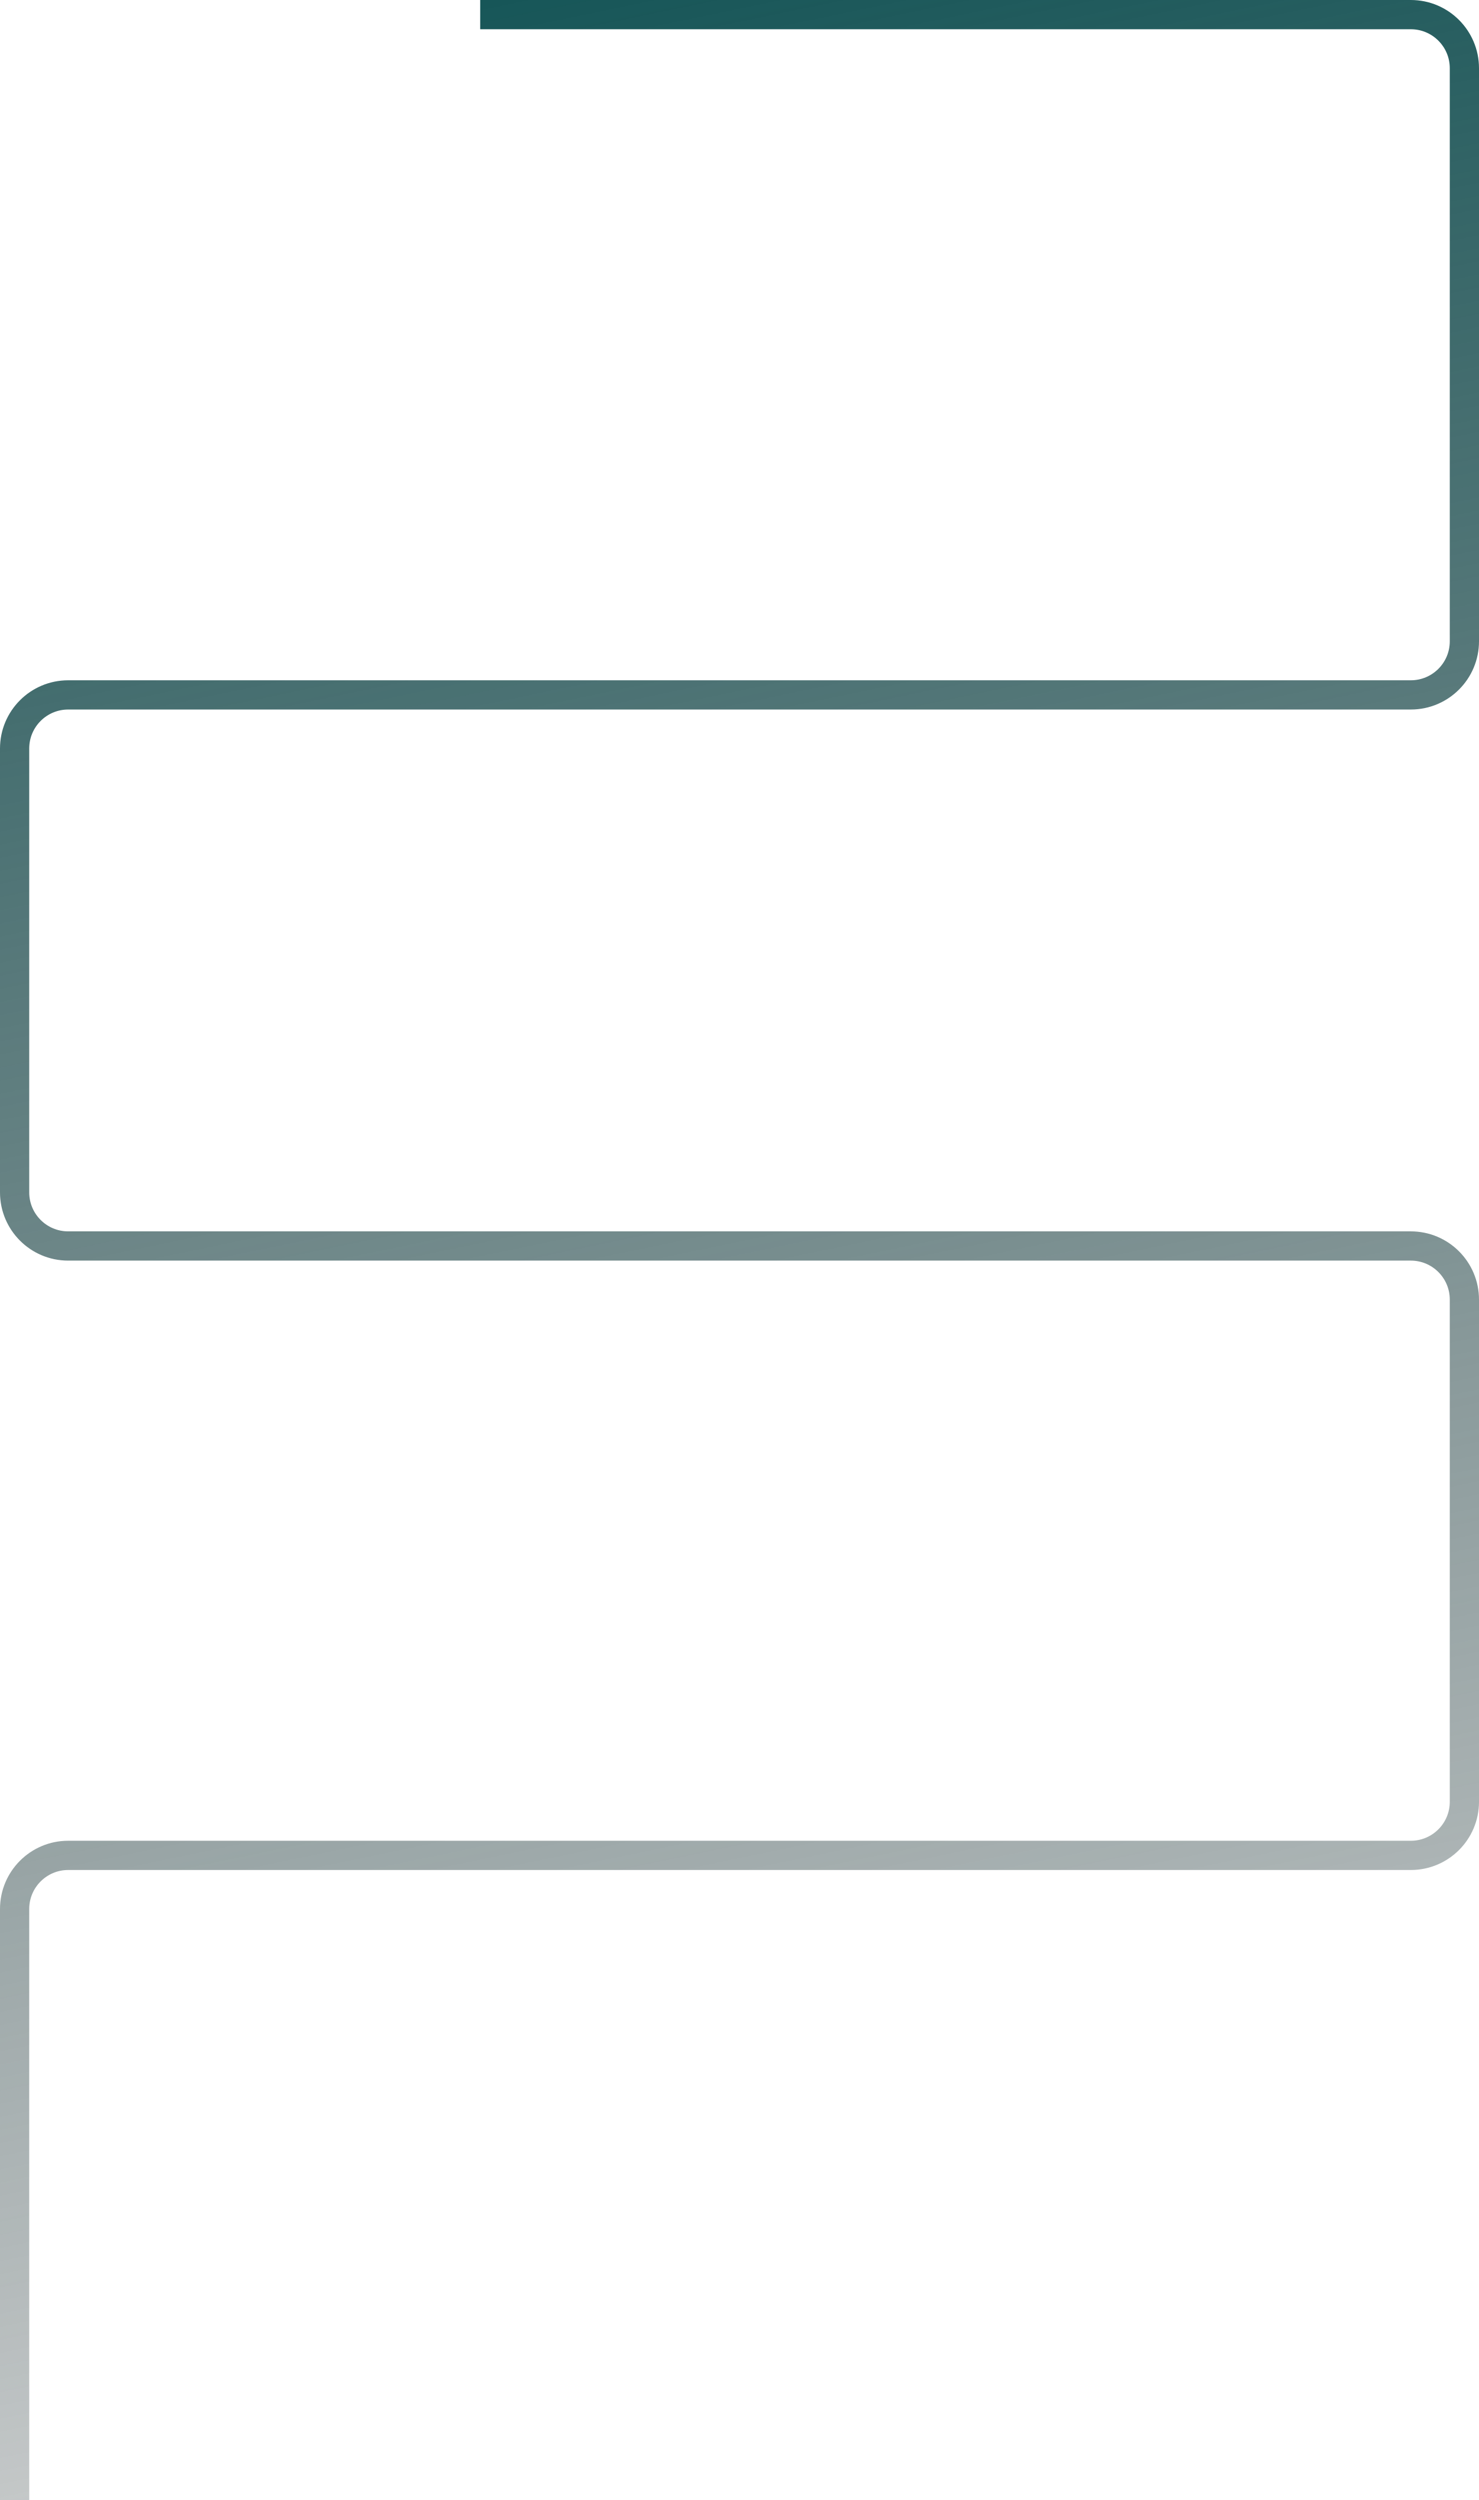 <svg width="911" height="1539" viewBox="0 0 911 1539" fill="none" xmlns="http://www.w3.org/2000/svg">
<path d="M295.781 9L869 9C887.225 9 902 23.775 902 42V394.744C902 412.97 887.225 427.744 869 427.744H42C23.775 427.744 9 442.519 9 460.744V733.962C9 752.188 23.775 766.962 42 766.962H869C887.225 766.962 902 781.737 902 799.962V1109.07C902 1127.3 887.225 1142.07 869 1142.07H42C23.775 1142.07 9 1156.85 9 1175.07V1539" stroke="url(#paint0_linear_6588_9910)" stroke-width="18"/>
<defs>
<linearGradient id="paint0_linear_6588_9910" x1="416.718" y1="-63.271" x2="761.782" y2="1594.2" gradientUnits="userSpaceOnUse">
<stop stop-color="#125456"/>
<stop offset="1" stop-color="#1E2628" stop-opacity="0.16"/>
</linearGradient>
</defs>
</svg>
